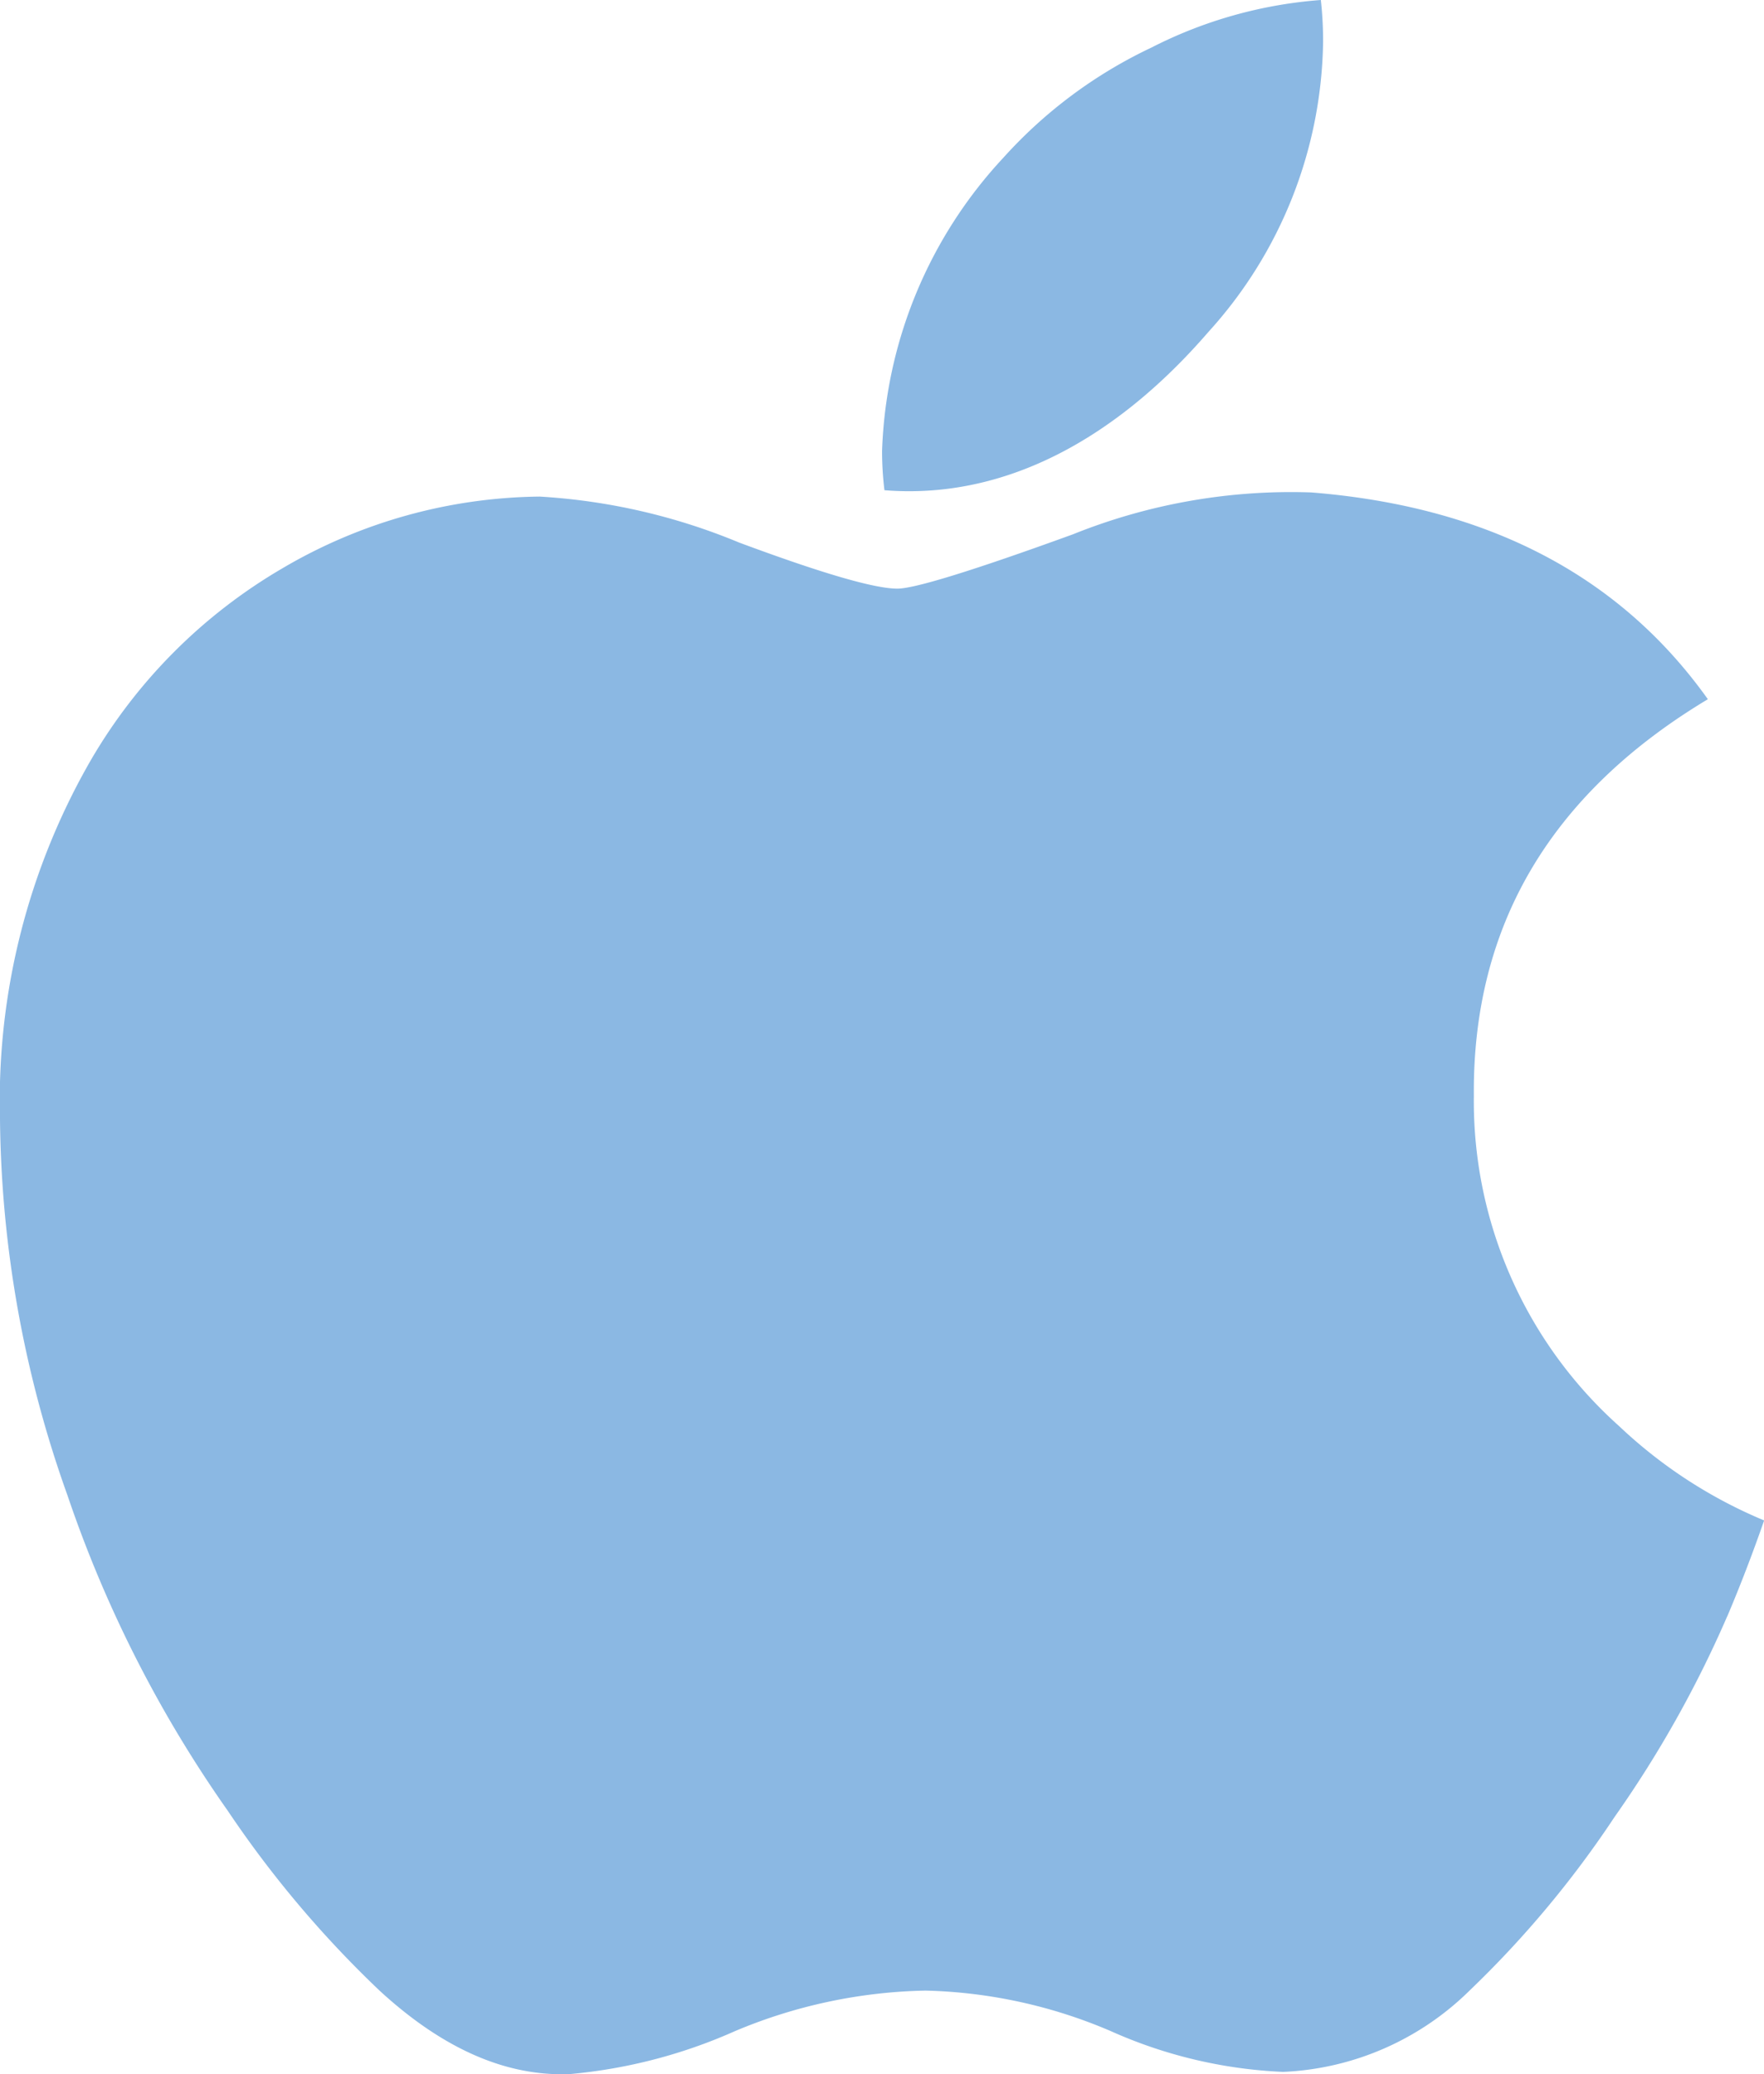 <?xml version="1.0" encoding="UTF-8"?>
<svg xmlns="http://www.w3.org/2000/svg" width="67.995" height="79.946" viewBox="0 0 67.995 79.946">
  <path d="M66.575,62.3a43.324,43.324,0,0,1-4.34,7.728,39.4,39.4,0,0,1-5.59,6.692,10.9,10.9,0,0,1-7.186,3.134,18.142,18.142,0,0,1-6.638-1.57,19.25,19.25,0,0,0-7.146-1.564,19.859,19.859,0,0,0-7.348,1.564,20,20,0,0,1-6.35,1.653q-3.684.156-7.348-3.217a41.378,41.378,0,0,1-5.848-6.928A47.692,47.692,0,0,1,2.6,57.63,44.149,44.149,0,0,1,0,43.132a26.278,26.278,0,0,1,3.51-13.85,20.49,20.49,0,0,1,7.353-7.365,19.929,19.929,0,0,1,9.94-2.778,23.607,23.607,0,0,1,7.688,1.772c3.17,1.178,5.206,1.776,6.1,1.776.667,0,2.93-.7,6.762-2.092a22.538,22.538,0,0,1,9.19-1.616q10.188.814,15.288,7.97-9.111,5.468-9.02,15.3a16.8,16.8,0,0,0,5.6,12.716A18.423,18.423,0,0,0,68,58.6q-.672,1.932-1.425,3.706ZM51,1.6a16.967,16.967,0,0,1-4.415,11.187c-3.548,4.108-7.84,6.48-12.493,6.107A12.331,12.331,0,0,1,34,17.379,17.432,17.432,0,0,1,38.68,6.074a18.041,18.041,0,0,1,5.706-4.242A17.114,17.114,0,0,1,50.913,0,14.38,14.38,0,0,1,51,1.6h0Z" fill="#8bb8e3"></path>
</svg>

